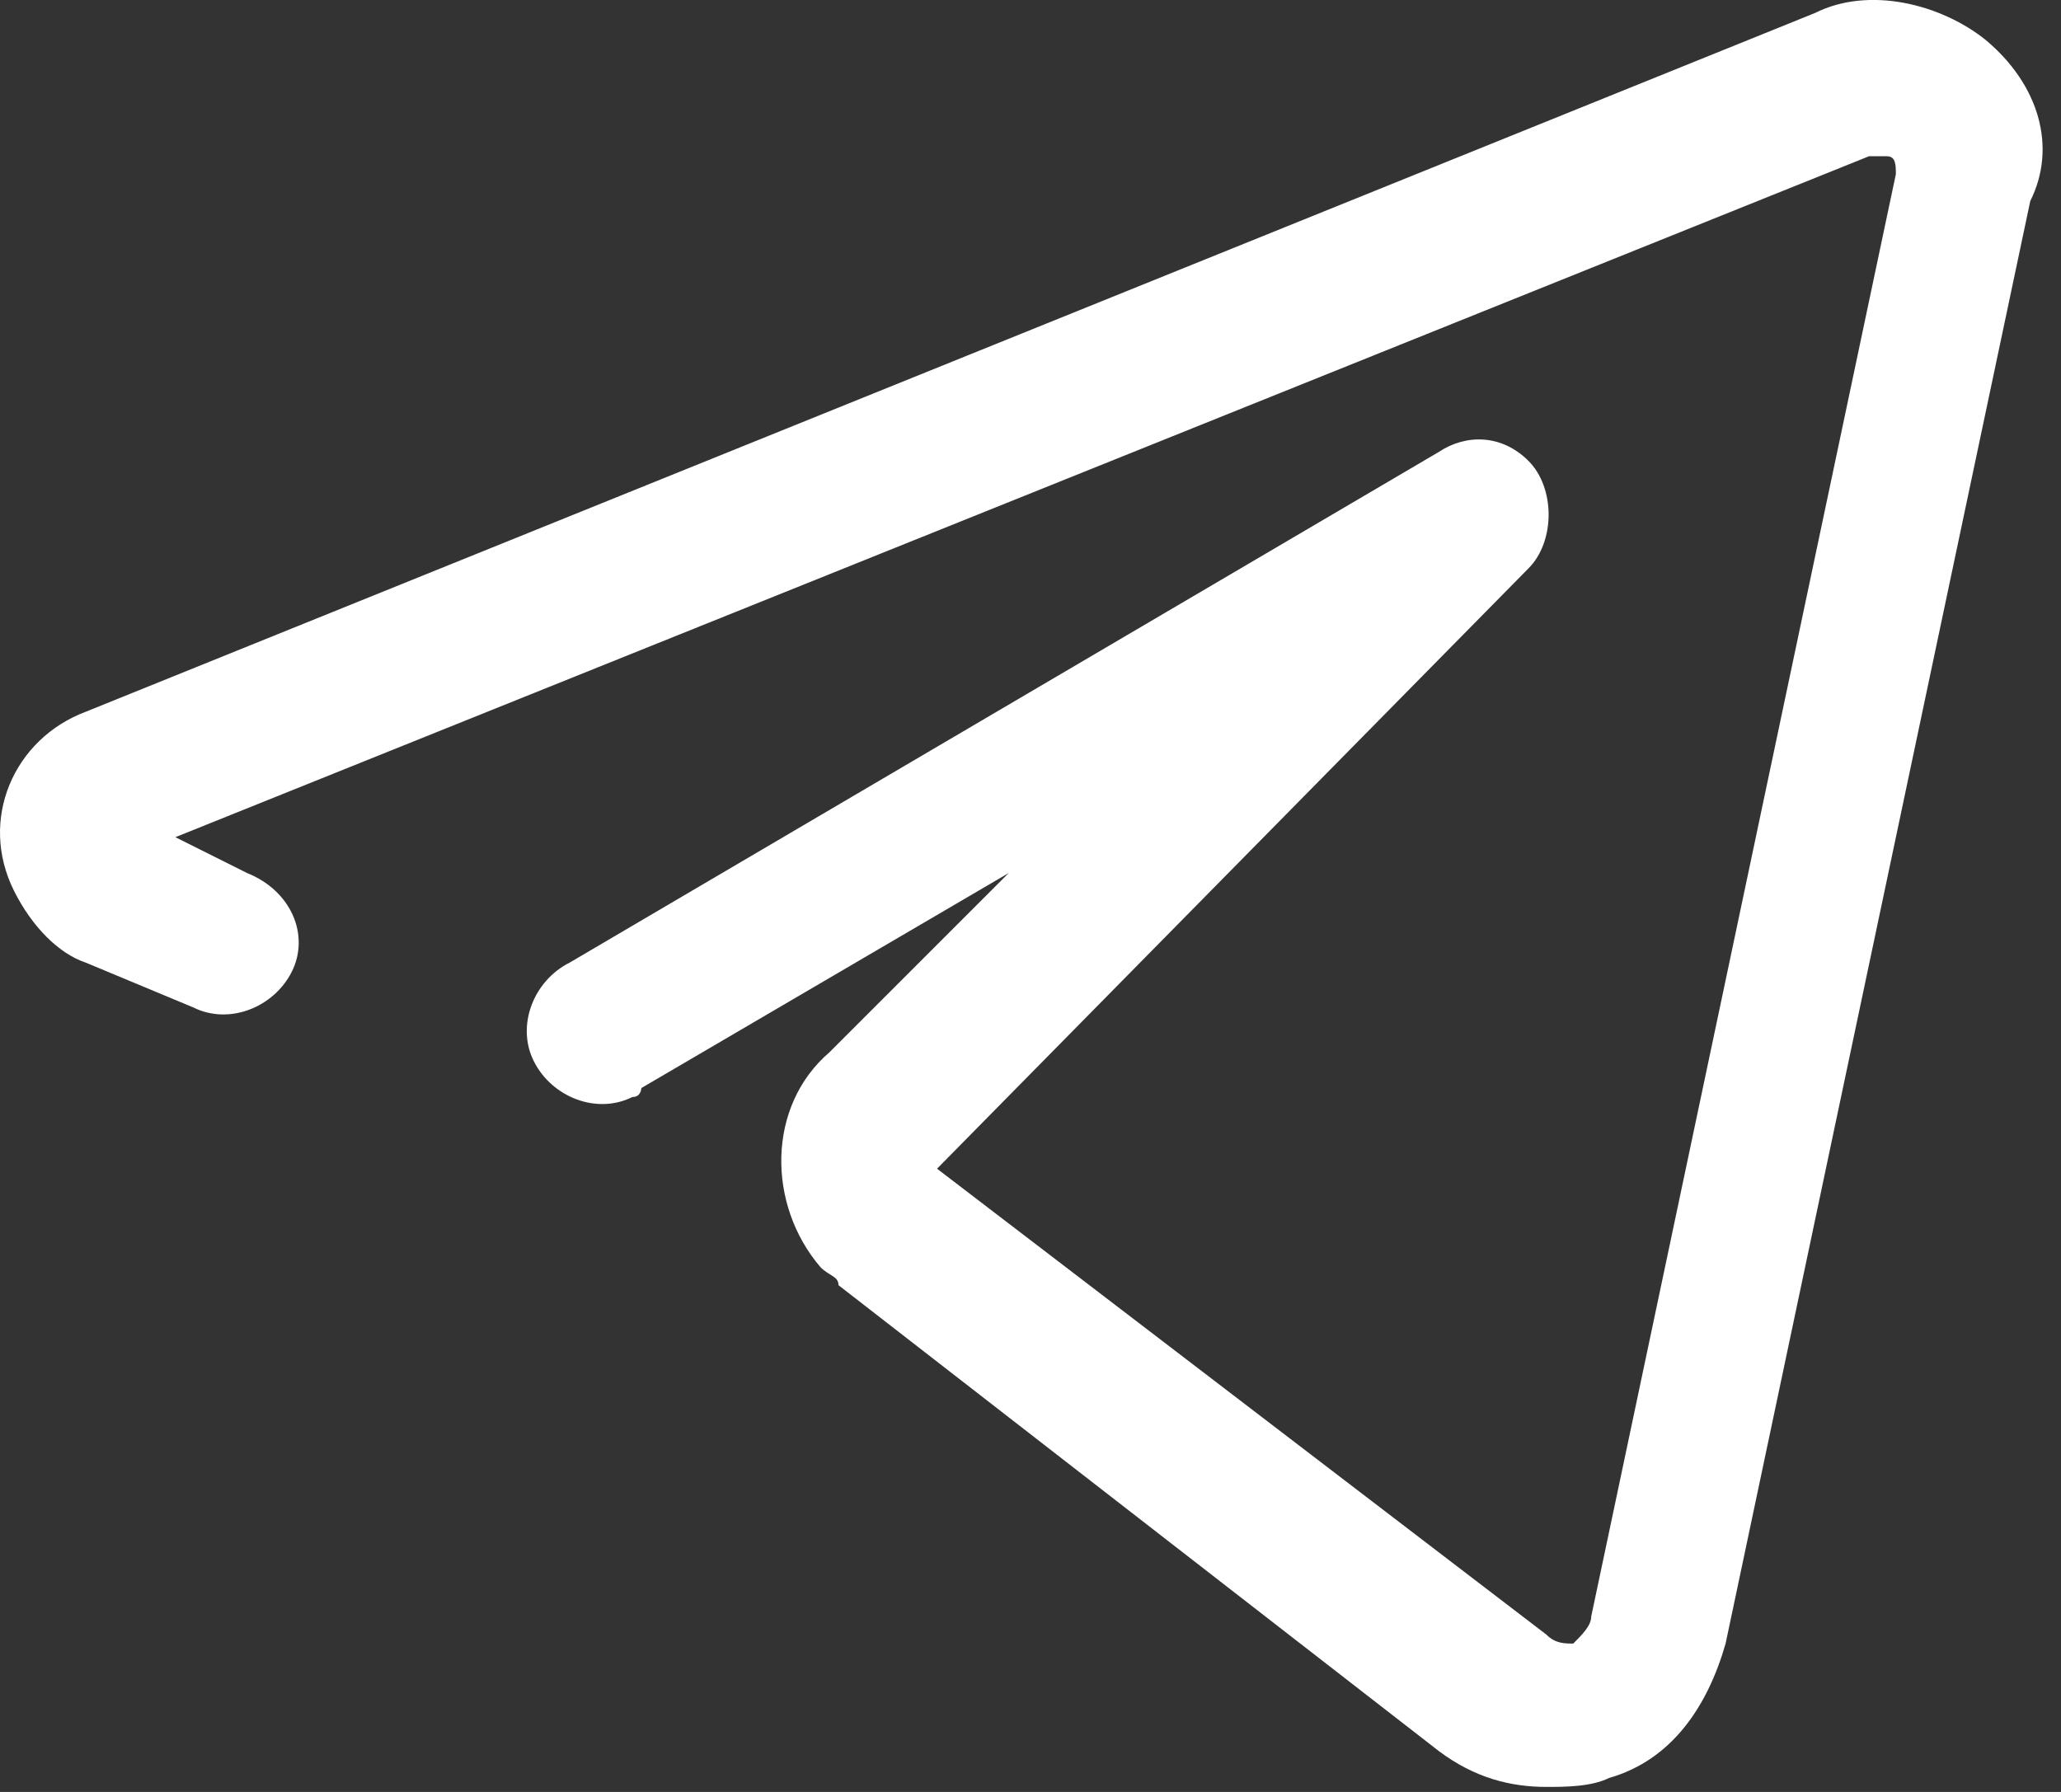 <svg xmlns="http://www.w3.org/2000/svg" width="23" height="20" viewBox="0 0 23 20" fill="none">
  <rect x="0" y="0" width="23" height="20" fill="#333333" stroke="none"/>
  <path d="M22.157 0.444C21.657 0.044 20.857 -0.156 20.257 0.144L0.957 7.944C0.157 8.244 -0.243 9.144 0.157 9.944C0.357 10.344 0.657 10.644 0.957 10.744L2.157 11.244C2.557 11.444 3.057 11.244 3.257 10.844C3.457 10.444 3.257 9.944 2.757 9.744L1.957 9.344L20.857 1.744C20.957 1.744 20.957 1.744 21.057 1.744C21.157 1.744 21.157 1.844 21.157 1.944L17.757 18.044C17.757 18.144 17.657 18.244 17.557 18.344C17.457 18.344 17.357 18.344 17.257 18.244L10.457 13.044L17.057 6.344C17.357 6.044 17.357 5.444 17.057 5.144C16.757 4.844 16.357 4.844 16.057 5.044L6.357 10.744C5.957 10.944 5.757 11.444 5.957 11.844C6.157 12.244 6.657 12.444 7.057 12.244C7.157 12.244 7.157 12.144 7.157 12.144L11.257 9.744L9.257 11.744C8.557 12.344 8.557 13.444 9.157 14.144C9.257 14.244 9.357 14.244 9.357 14.344L16.057 19.544C16.457 19.844 16.857 19.944 17.257 19.944C17.457 19.944 17.757 19.944 17.957 19.844C18.657 19.644 19.057 19.044 19.257 18.344L22.657 2.244C22.957 1.644 22.757 0.944 22.157 0.444Z" fill="white"/>
</svg>